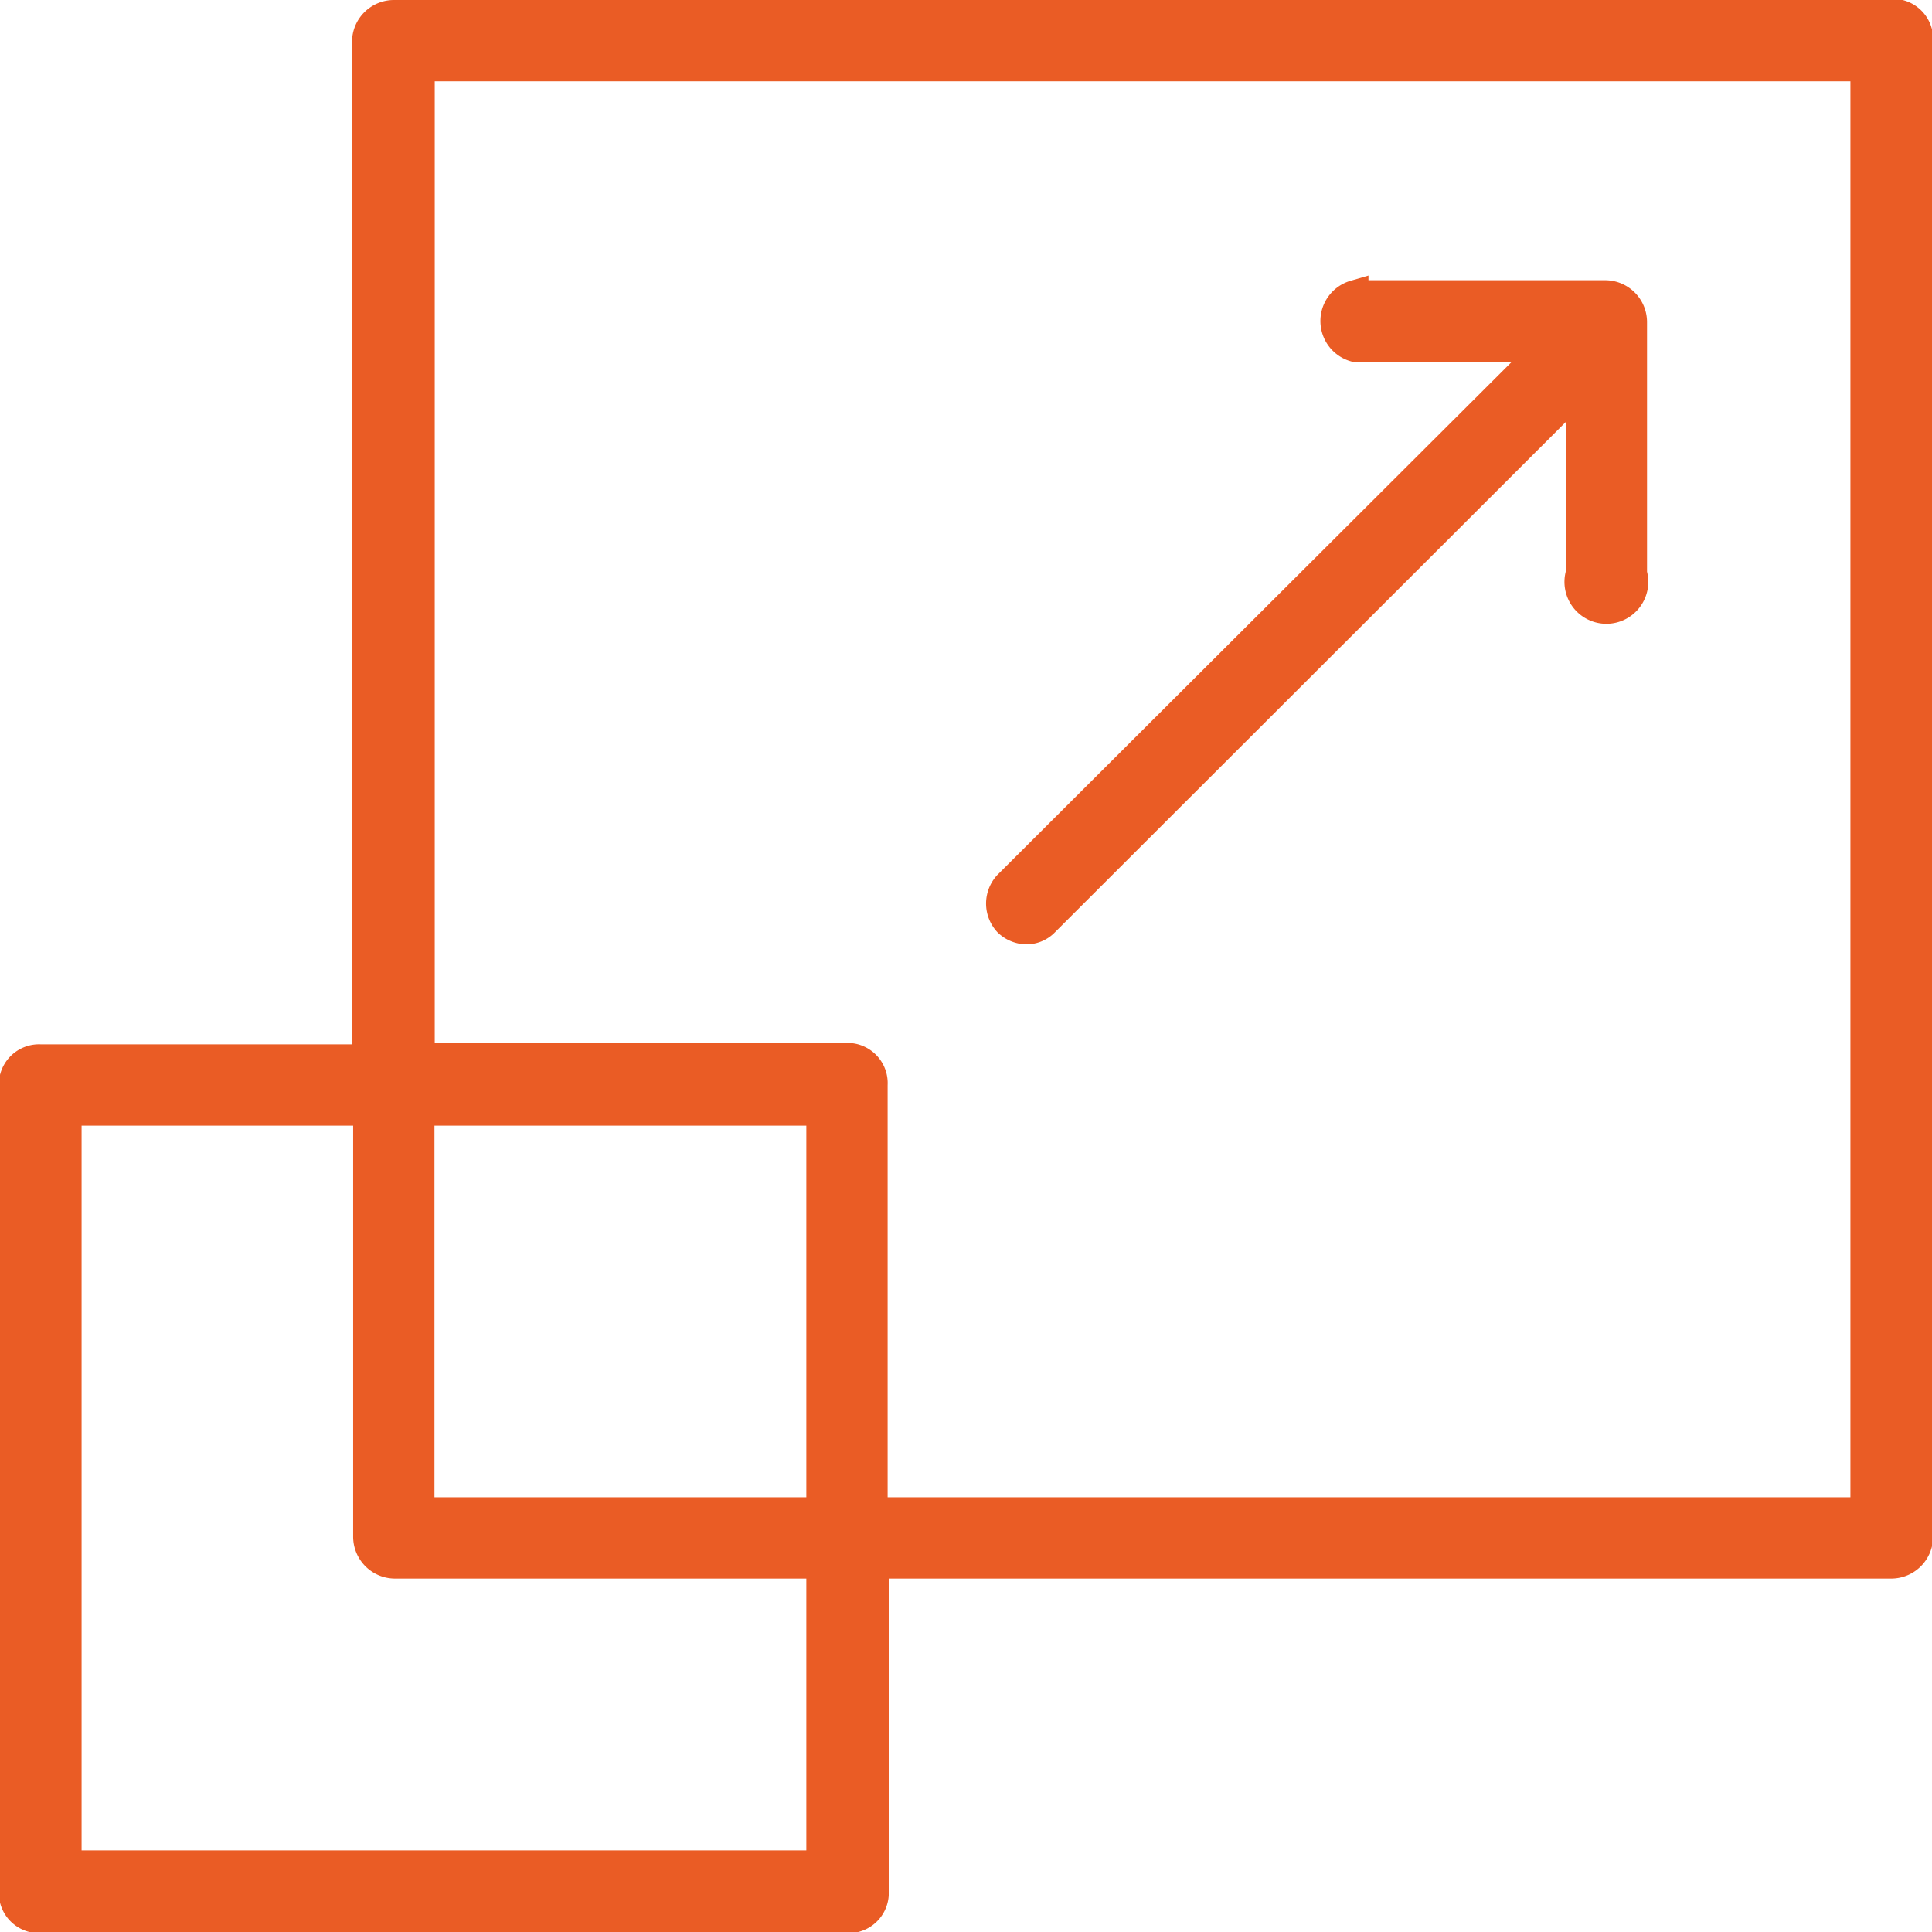 <svg xmlns="http://www.w3.org/2000/svg" viewBox="0 0 69.15 69.15"><defs><style>.cls-1{fill:#ea5c25;stroke:#ea5c25;stroke-miterlimit:10;}</style></defs><g id="Layer_2" data-name="Layer 2"><g id="Layer_1-2" data-name="Layer 1"><path class="cls-1" d="M14.1.5a1,1,0,0,0-1,1V37.88H1.46a.94.94,0,0,0-1,1V67.69a.94.94,0,0,0,1,1H30.31a.94.94,0,0,0,1-1V56H67.69a1,1,0,0,0,1-1V1.46a.94.94,0,0,0-1-1Zm1,1.91H66.73V54.09H31.27V38.83a.94.94,0,0,0-1-1H15.06V2.41Zm33.38,8.12a1,1,0,0,0,0,1.92h6.84L36.06,31.66a1,1,0,0,0,0,1.36,1,1,0,0,0,.67.28h0a.92.92,0,0,0,.67-.28h0L56.54,13.9v6.63a1,1,0,1,0,1.91,0v-9a1,1,0,0,0-1-1Zm-46,29.26H13.14V55a1,1,0,0,0,1,1H29.36V66.73H2.42V39.79Zm12.63,0H29.36v14.3H15.05V39.79Z"></path></g></g></svg>